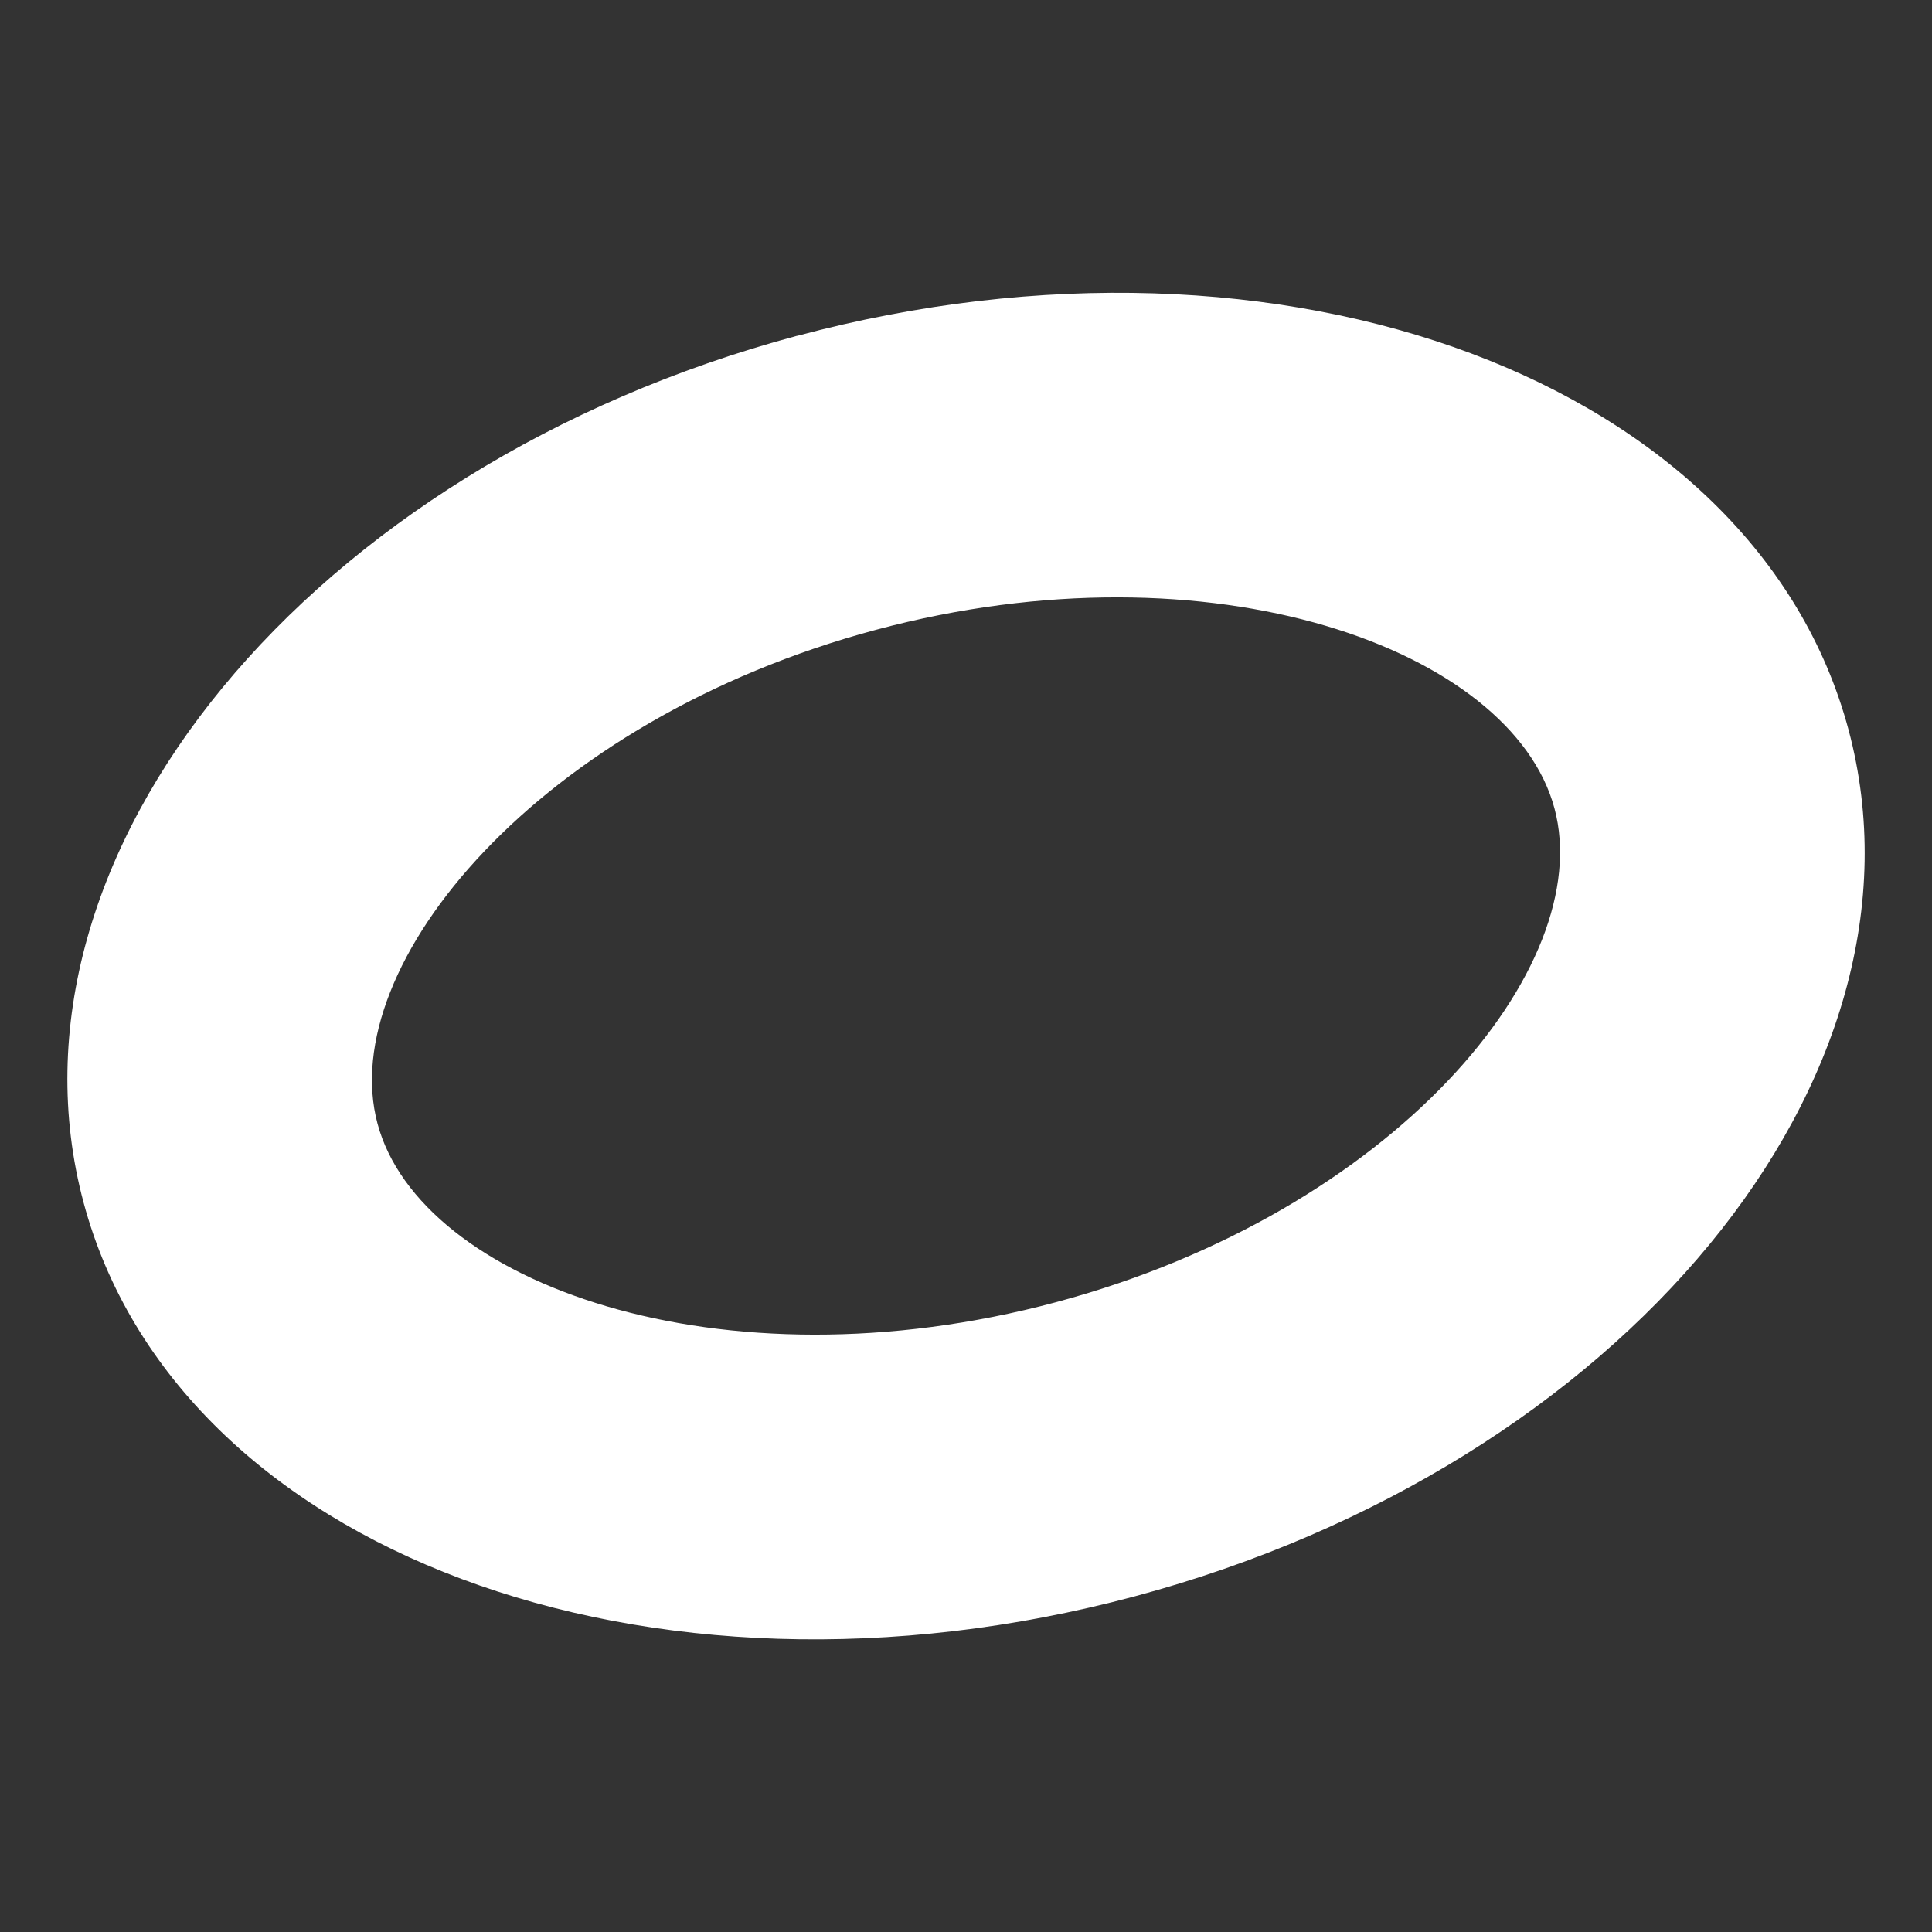 <?xml version="1.0" encoding="UTF-8"?> <svg xmlns="http://www.w3.org/2000/svg" id="_Слой_2" data-name="Слой 2" viewBox="0 0 243.44 243.44"><rect x="0" y="0" width="243.44" height="243.44" fill="#333333" stroke="none"/><defs><style> .cls-1 { fill: #fff; } .cls-2 { fill: none; } </style></defs><g id="_Слой_2-2" data-name="Слой 2"><path class="cls-1" d="M100.44,42.31C39.03,58.77-1.23,107.65,10.53,151.52c11.75,43.86,71.06,66.07,132.47,49.62,61.41-16.46,101.67-65.34,89.92-109.2-11.75-43.87-71.06-66.07-132.47-49.62ZM133.07,164.08c-42.41,11.36-80.14-2.49-85.5-22.49-5.36-20,20.39-50.87,62.8-62.23,42.41-11.36,80.14,2.49,85.5,22.5,5.36,20-20.28,50.83-62.8,62.22Z"></path><rect class="cls-2" width="243.44" height="243.44"></rect></g></svg> 